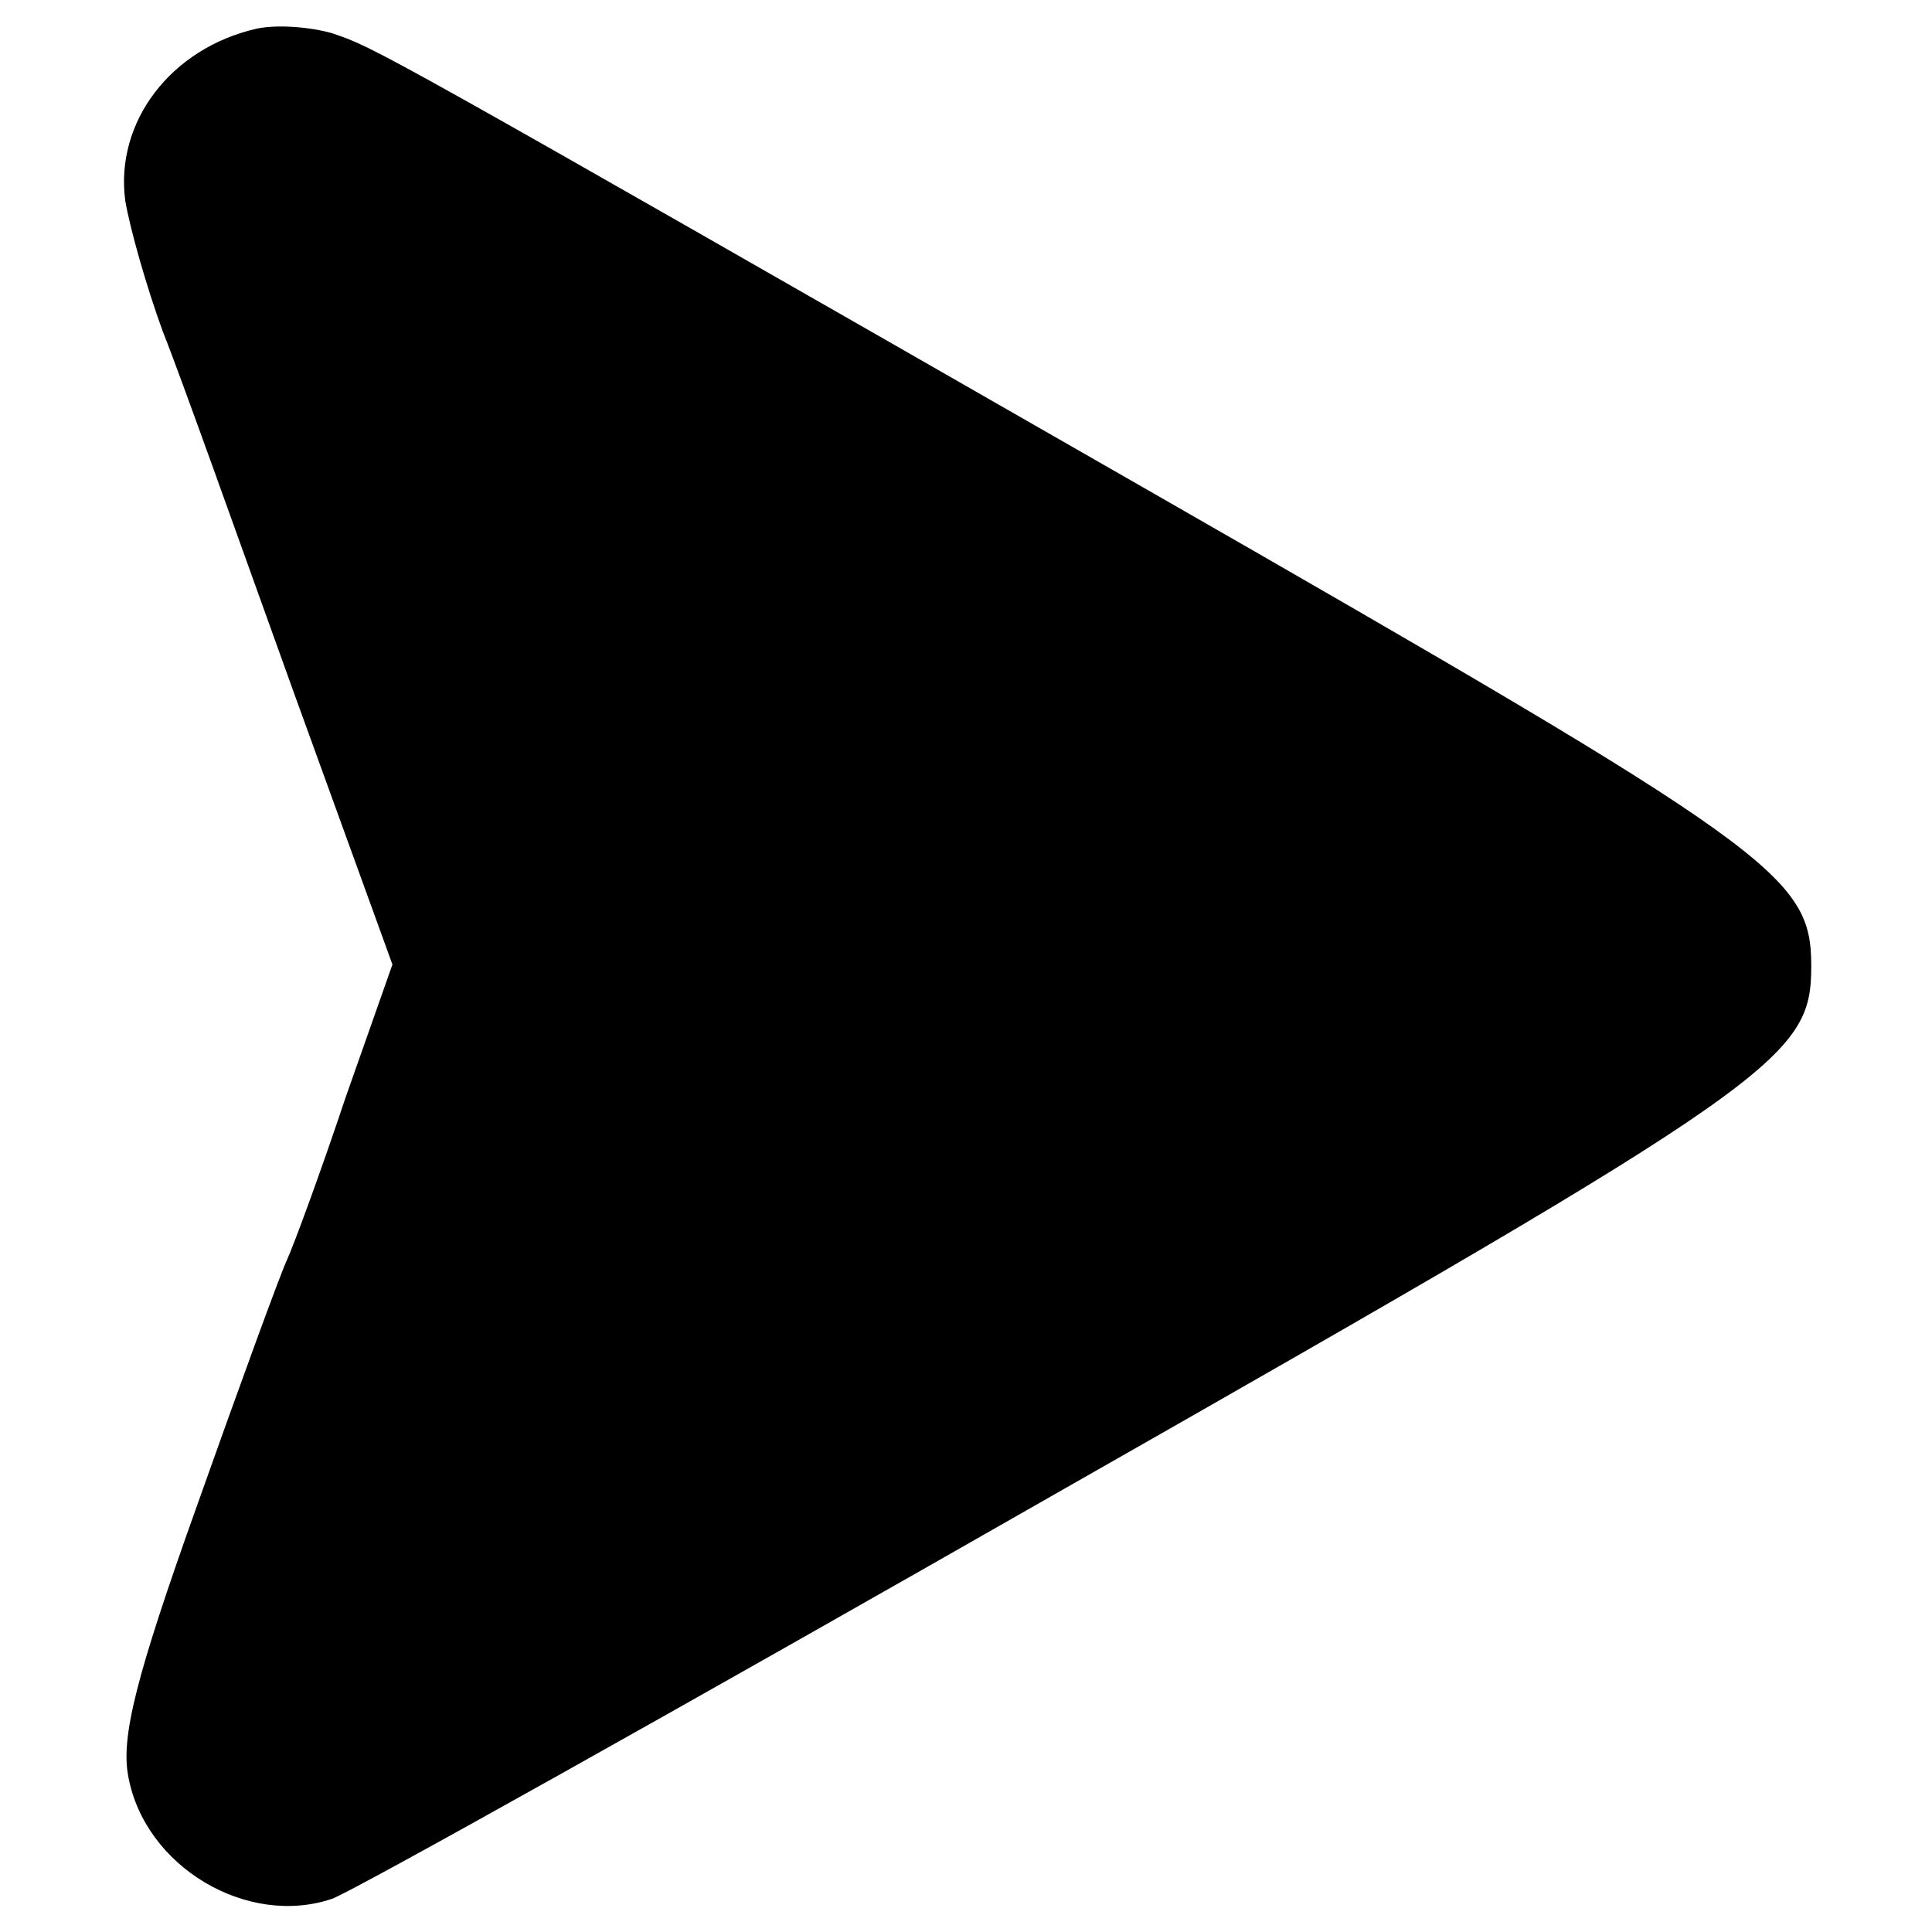 <?xml version="1.0" standalone="no"?>
<!DOCTYPE svg PUBLIC "-//W3C//DTD SVG 20010904//EN"
 "http://www.w3.org/TR/2001/REC-SVG-20010904/DTD/svg10.dtd">
<svg version="1.0" xmlns="http://www.w3.org/2000/svg"
 width="128pt" height="128pt" viewBox="0 0 128 128"
 preserveAspectRatio="xMidYMid meet">
<g transform="translate(0,128) scale(0.1,-0.1)"
fill="#000000" stroke="none">
<path d="M170 1261 c-57 -13 -94 -62 -87 -114 3 -18 14 -57 25 -87 12 -30 50
-137 86 -237 l66 -182 -31 -88 c-16 -48 -34 -97 -39 -108 -5 -11 -32 -85 -60
-164 -40 -112 -50 -152 -45 -178 11 -60 79 -100 135 -81 14 5 232 127 484 271
476 271 496 286 496 347 0 60 -24 77 -439 315 -520 298 -512 293 -541 303 -14
4 -36 6 -50 3z"/>
</g>
</svg>
